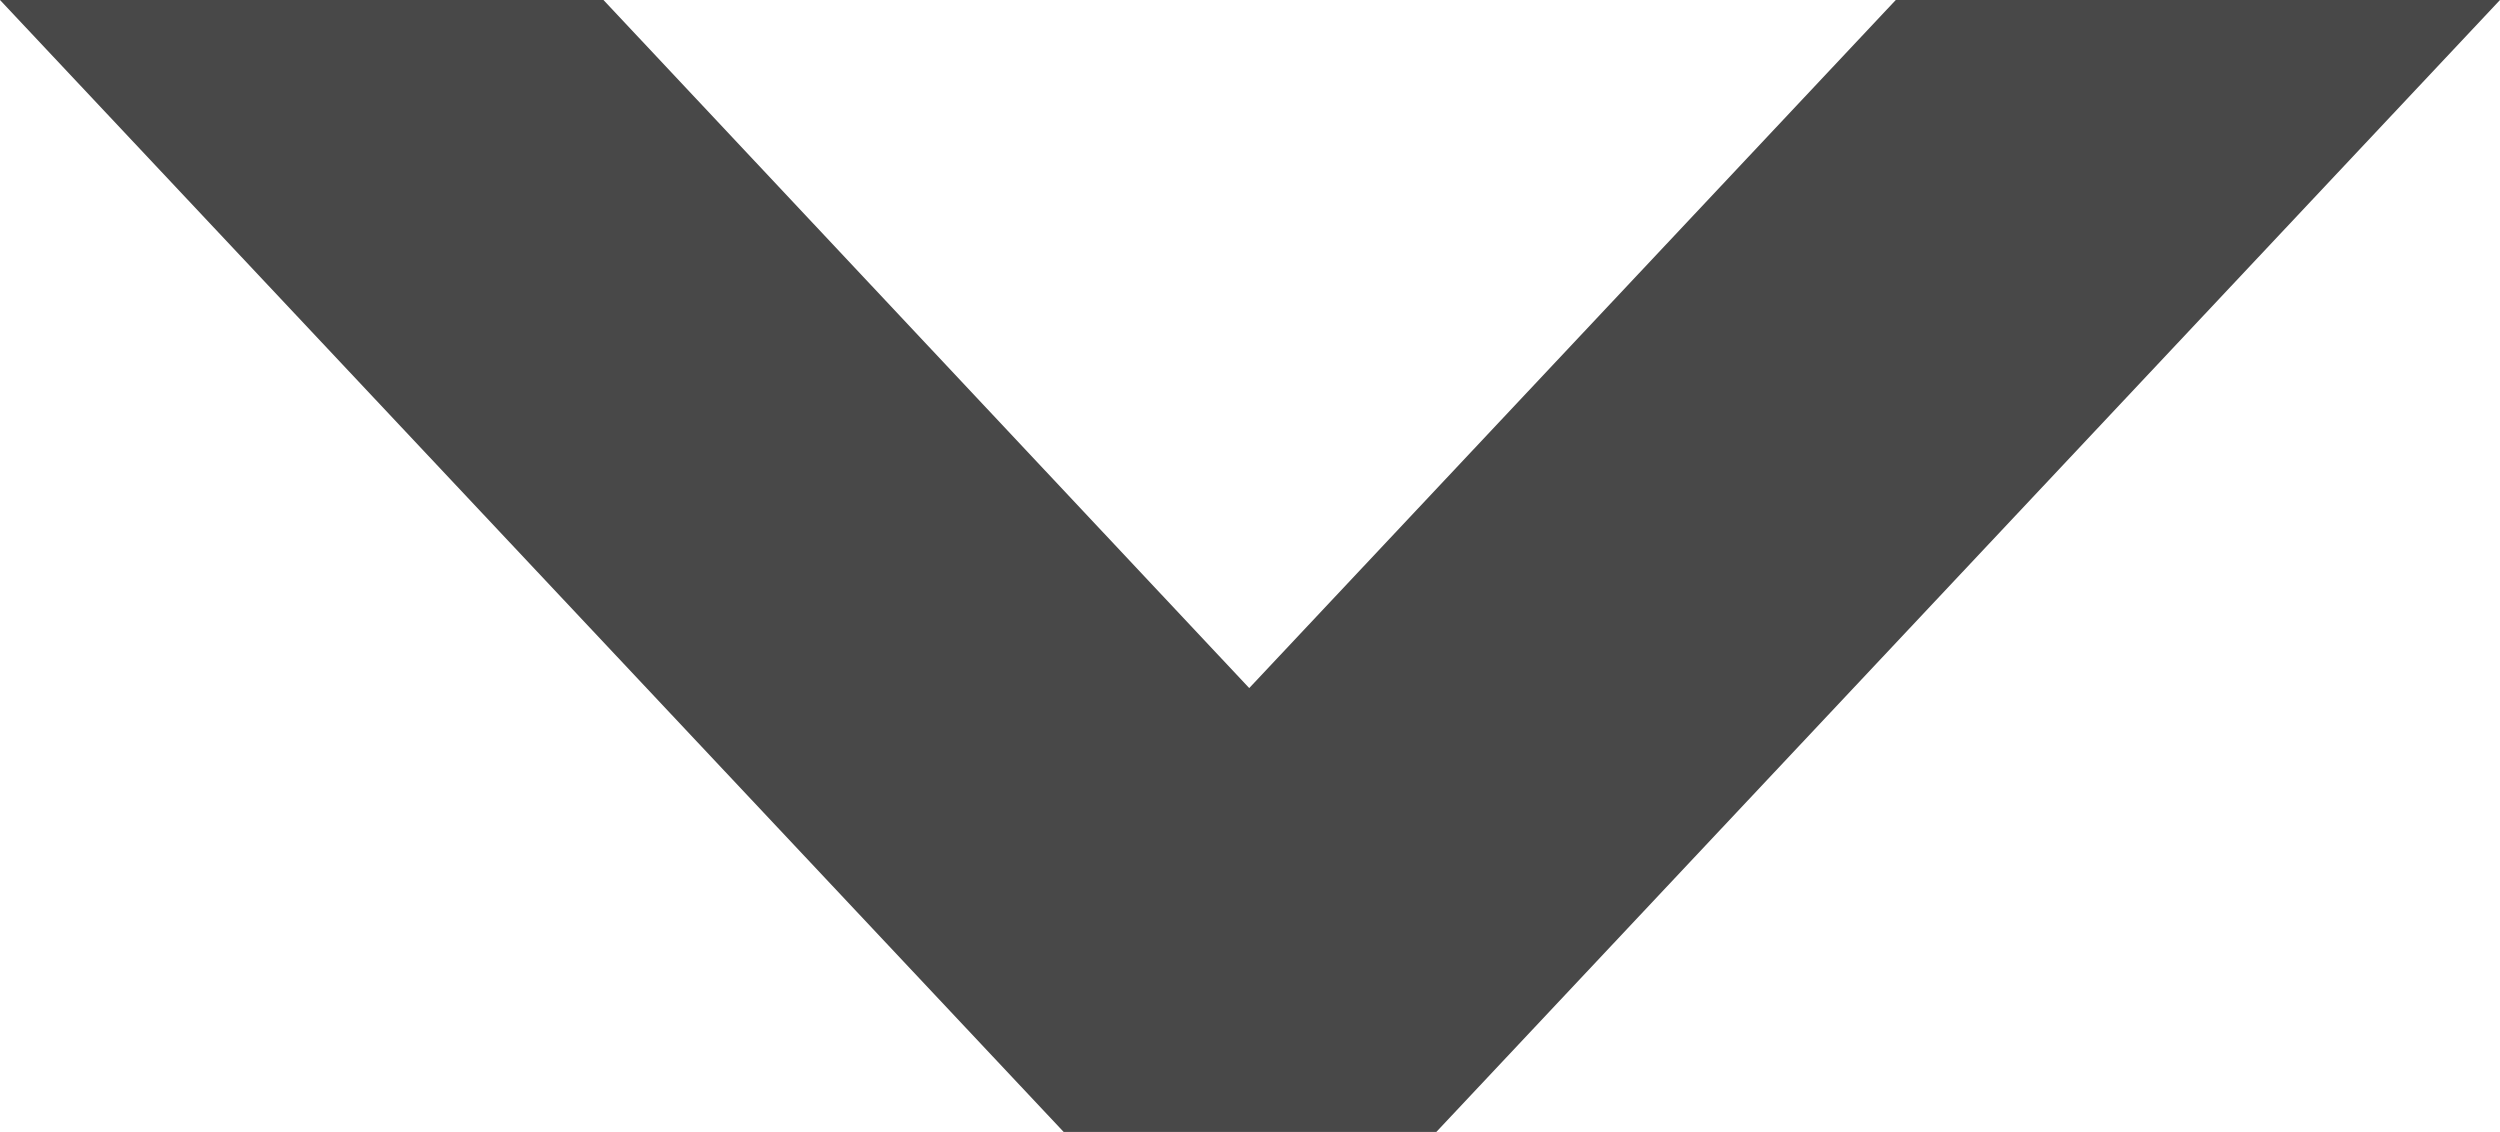 <?xml version="1.0" encoding="UTF-8"?> <svg xmlns="http://www.w3.org/2000/svg" width="13" height="5.886" viewBox="0 0 13 5.886"><path id="Trazado_52" data-name="Trazado 52" d="M536.611,976.886,542.142,971H539l-3.362,3.578L532.28,971h-3.138l5.531,5.886Z" transform="translate(-529.142 -971)" fill="#484848"></path></svg> 